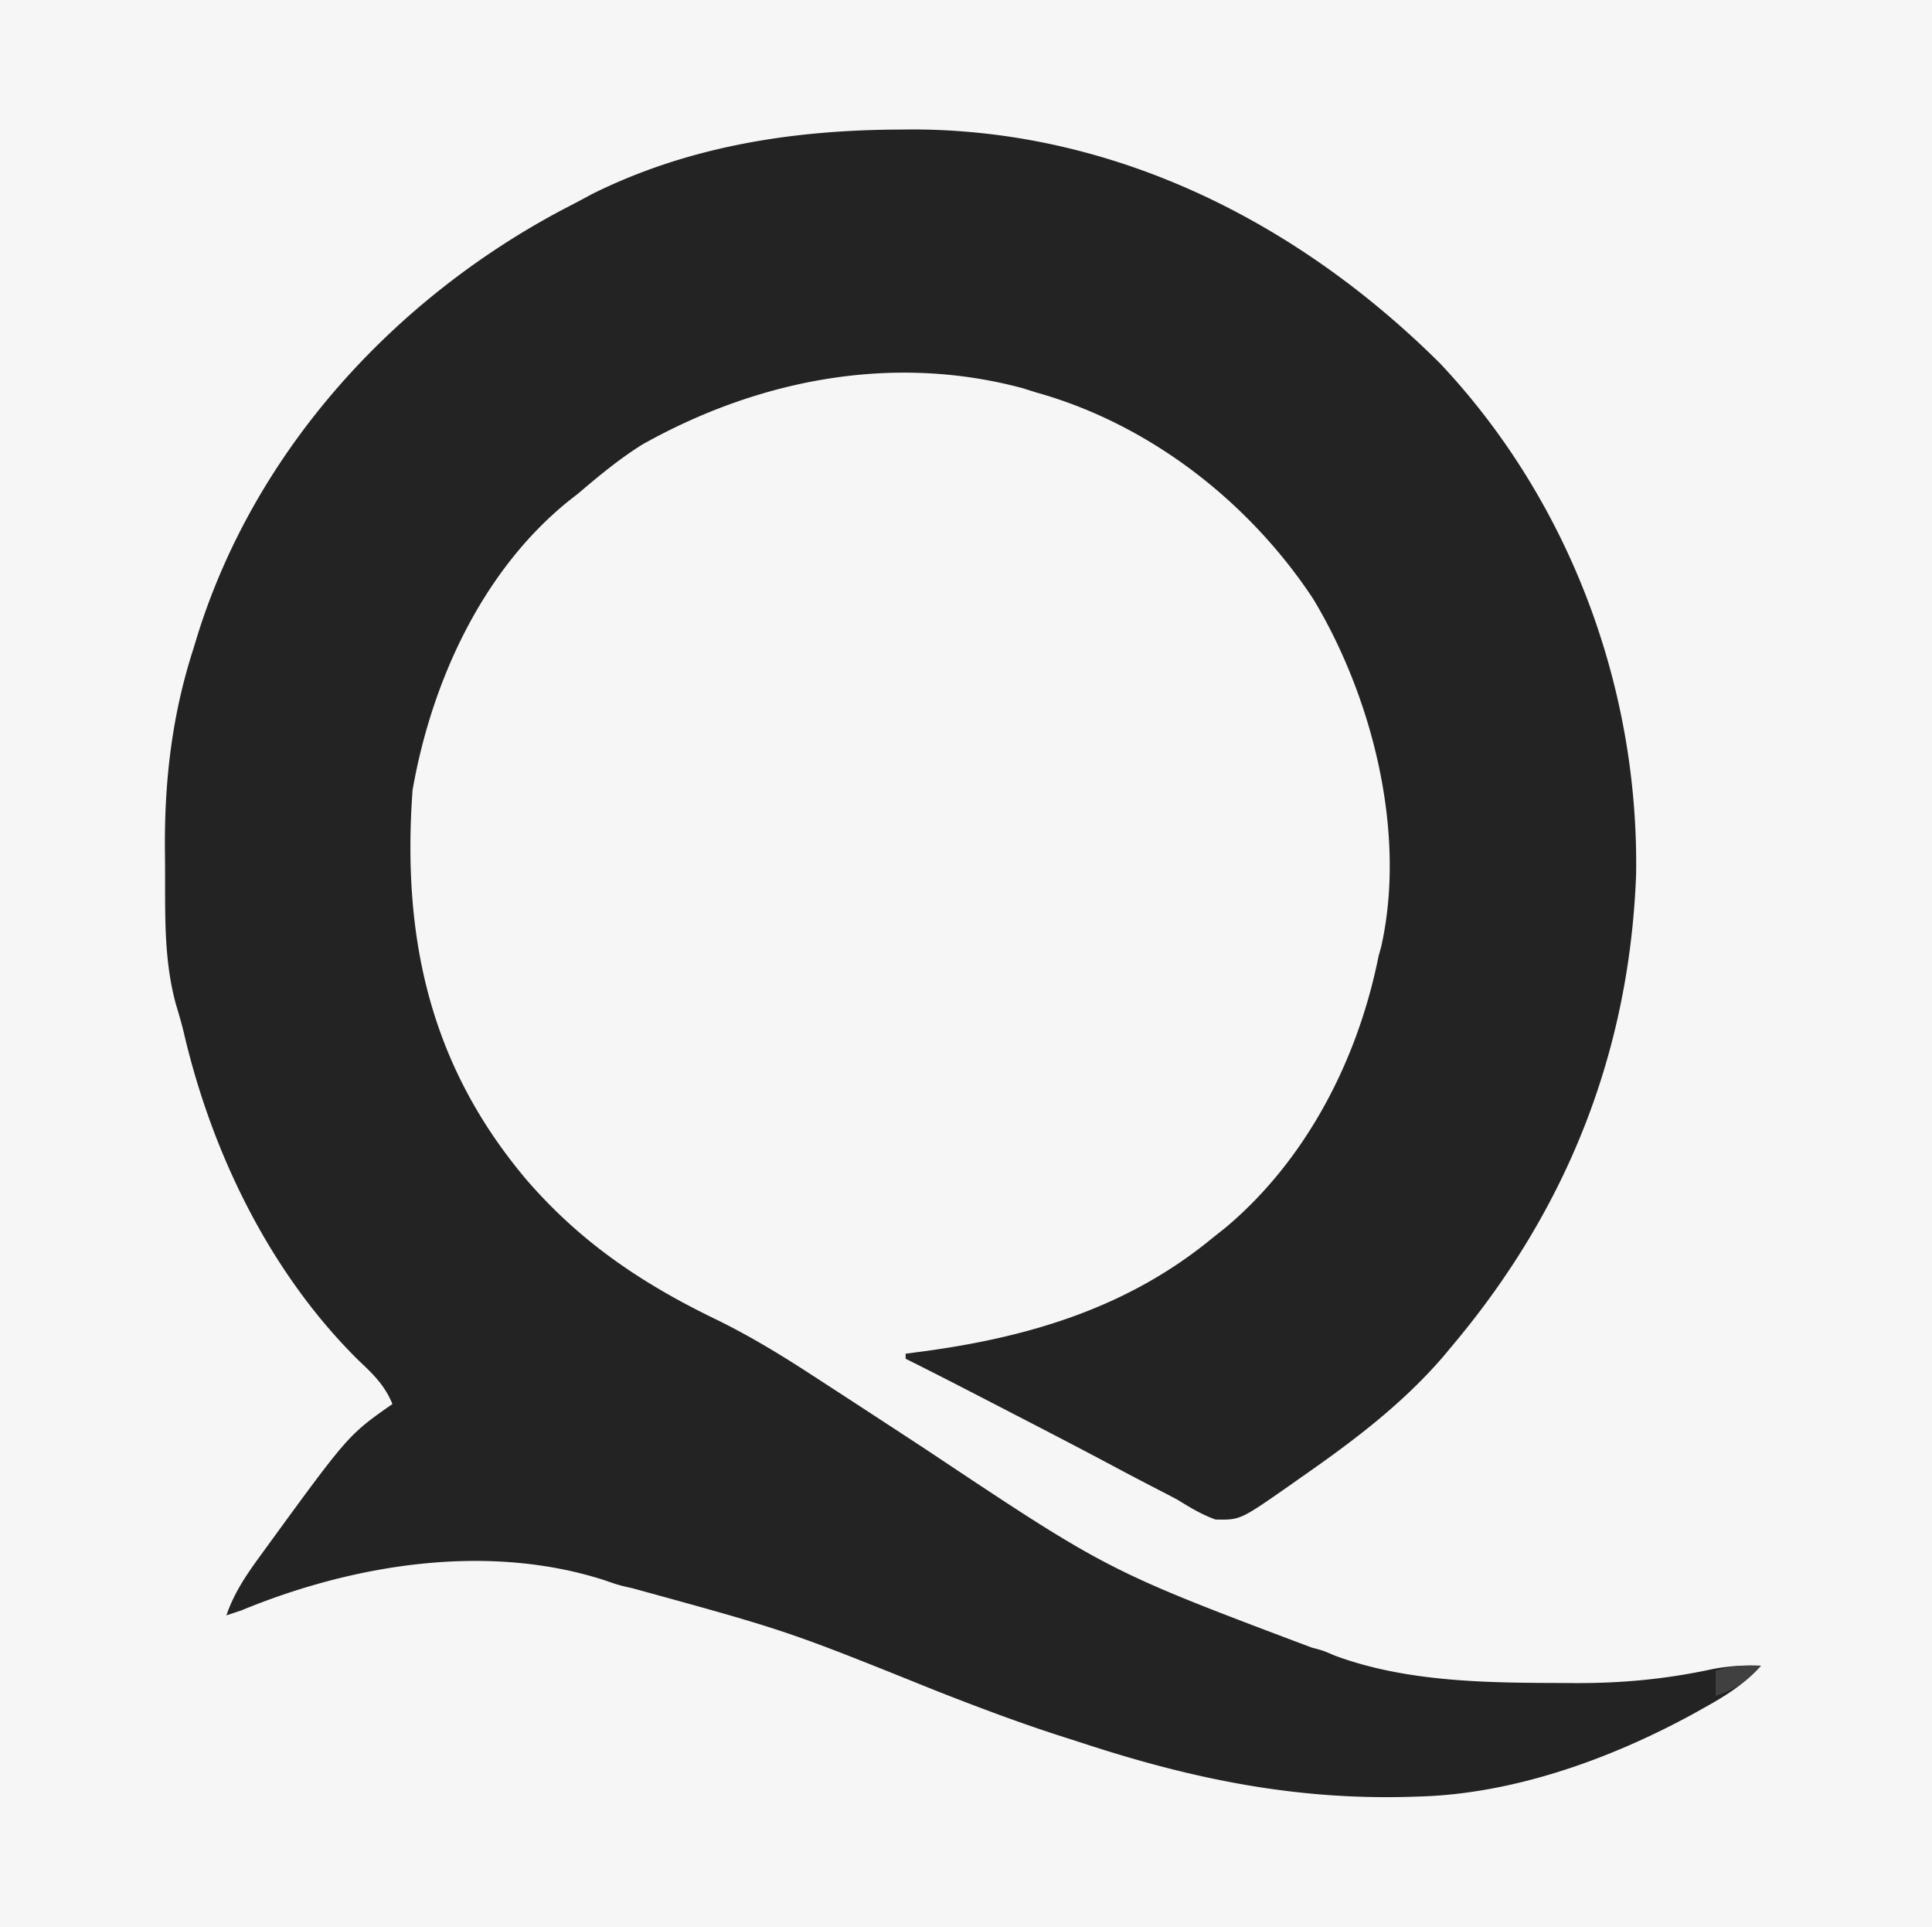 <svg xmlns="http://www.w3.org/2000/svg" viewBox="0 0 384 383"><path fill="#F6F6F6" d="M0 0h384v383H0V0Z"/><path fill="#232323" d="m178.125 25.75 3.54-.03c40.189.157 76.485 18.565 104.577 46.51 25.68 27.279 39.533 64.317 38.945 101.61C323.84 209 311.553 240.046 289 267l-2.195 2.629C278.45 279.31 268.452 286.739 258 294l-1.888 1.34c-9.622 6.712-9.622 6.712-14.542 6.61-2.771-1.012-5.056-2.4-7.57-3.95a277.162 277.162 0 0 0-3.82-1.996 638.999 638.999 0 0 1-9.399-4.934c-6.352-3.387-12.745-6.695-19.141-9.999l-5.764-2.98c-5.277-2.728-10.558-5.444-15.876-8.091v-1l3.918-.516C204.947 265.607 224.381 259.71 241 246l2.54-2.012C259.73 230.43 269.928 210.428 274 190l.53-1.9c5.074-22.695-1.79-49.621-13.53-69.1-12.76-19.322-32.56-34.725-55-41l-2.691-.848c-25.933-6.978-52.64-1.728-75.649 11.184-4.543 2.842-8.586 6.197-12.66 9.664l-2.05 1.61C95.755 113.528 85.744 135.611 82 157c-2.135 29.466 3.49 54.8 22.692 77.489 10.7 12.365 22.867 20.55 37.482 27.629C148.738 265.306 154.88 269.03 161 273l2.529 1.639A6206.847 6206.847 0 0 1 184 288c36.235 24.144 36.235 24.144 76.703 39.395C263 328 263 328 265.168 328.94c14.26 5.33 30.29 5.463 45.332 5.497l2.275.017c9.543.051 18.423-.777 27.754-2.814 3.253-.6 6.174-.76 9.471-.641-3.28 3.671-7.05 6.011-11.313 8.375l-2.118 1.184C320.108 349.547 300.844 356.482 282 357l-1.979.062c-22.497.623-42.796-3.504-64.077-10.43-1.882-.612-3.766-1.214-5.651-1.816-8.224-2.67-16.256-5.7-24.3-8.863-29.598-11.923-29.598-11.923-60.302-20.348C123 315 123 315 120.101 313.996 96.73 306.49 70.088 310.881 48 320l-3 1c1.507-4.414 3.895-7.955 6.625-11.688l1.353-1.868C69.251 285.128 69.251 285.128 78 279c-1.527-3.683-3.739-5.85-6.625-8.563-17.725-17.445-29.318-41.394-34.874-65.383-.46-1.886-1.012-3.75-1.571-5.609-2.217-8.214-2.116-16.445-2.115-24.896-.002-2.083-.02-4.164-.04-6.246-.06-13.487 1.458-26.288 5.6-39.178l.883-2.89c11.405-36.517 38.664-66.465 72.066-84.313 1.225-.642 2.45-1.283 3.676-1.922l2.645-1.422c19.007-9.458 39.519-12.676 60.48-12.828Z"/><path fill="#404040" d="M350 331c-2.773 3.08-5.063 4.688-9 6v-5c3.196-1.065 5.657-1.074 9-1Z"/></svg>